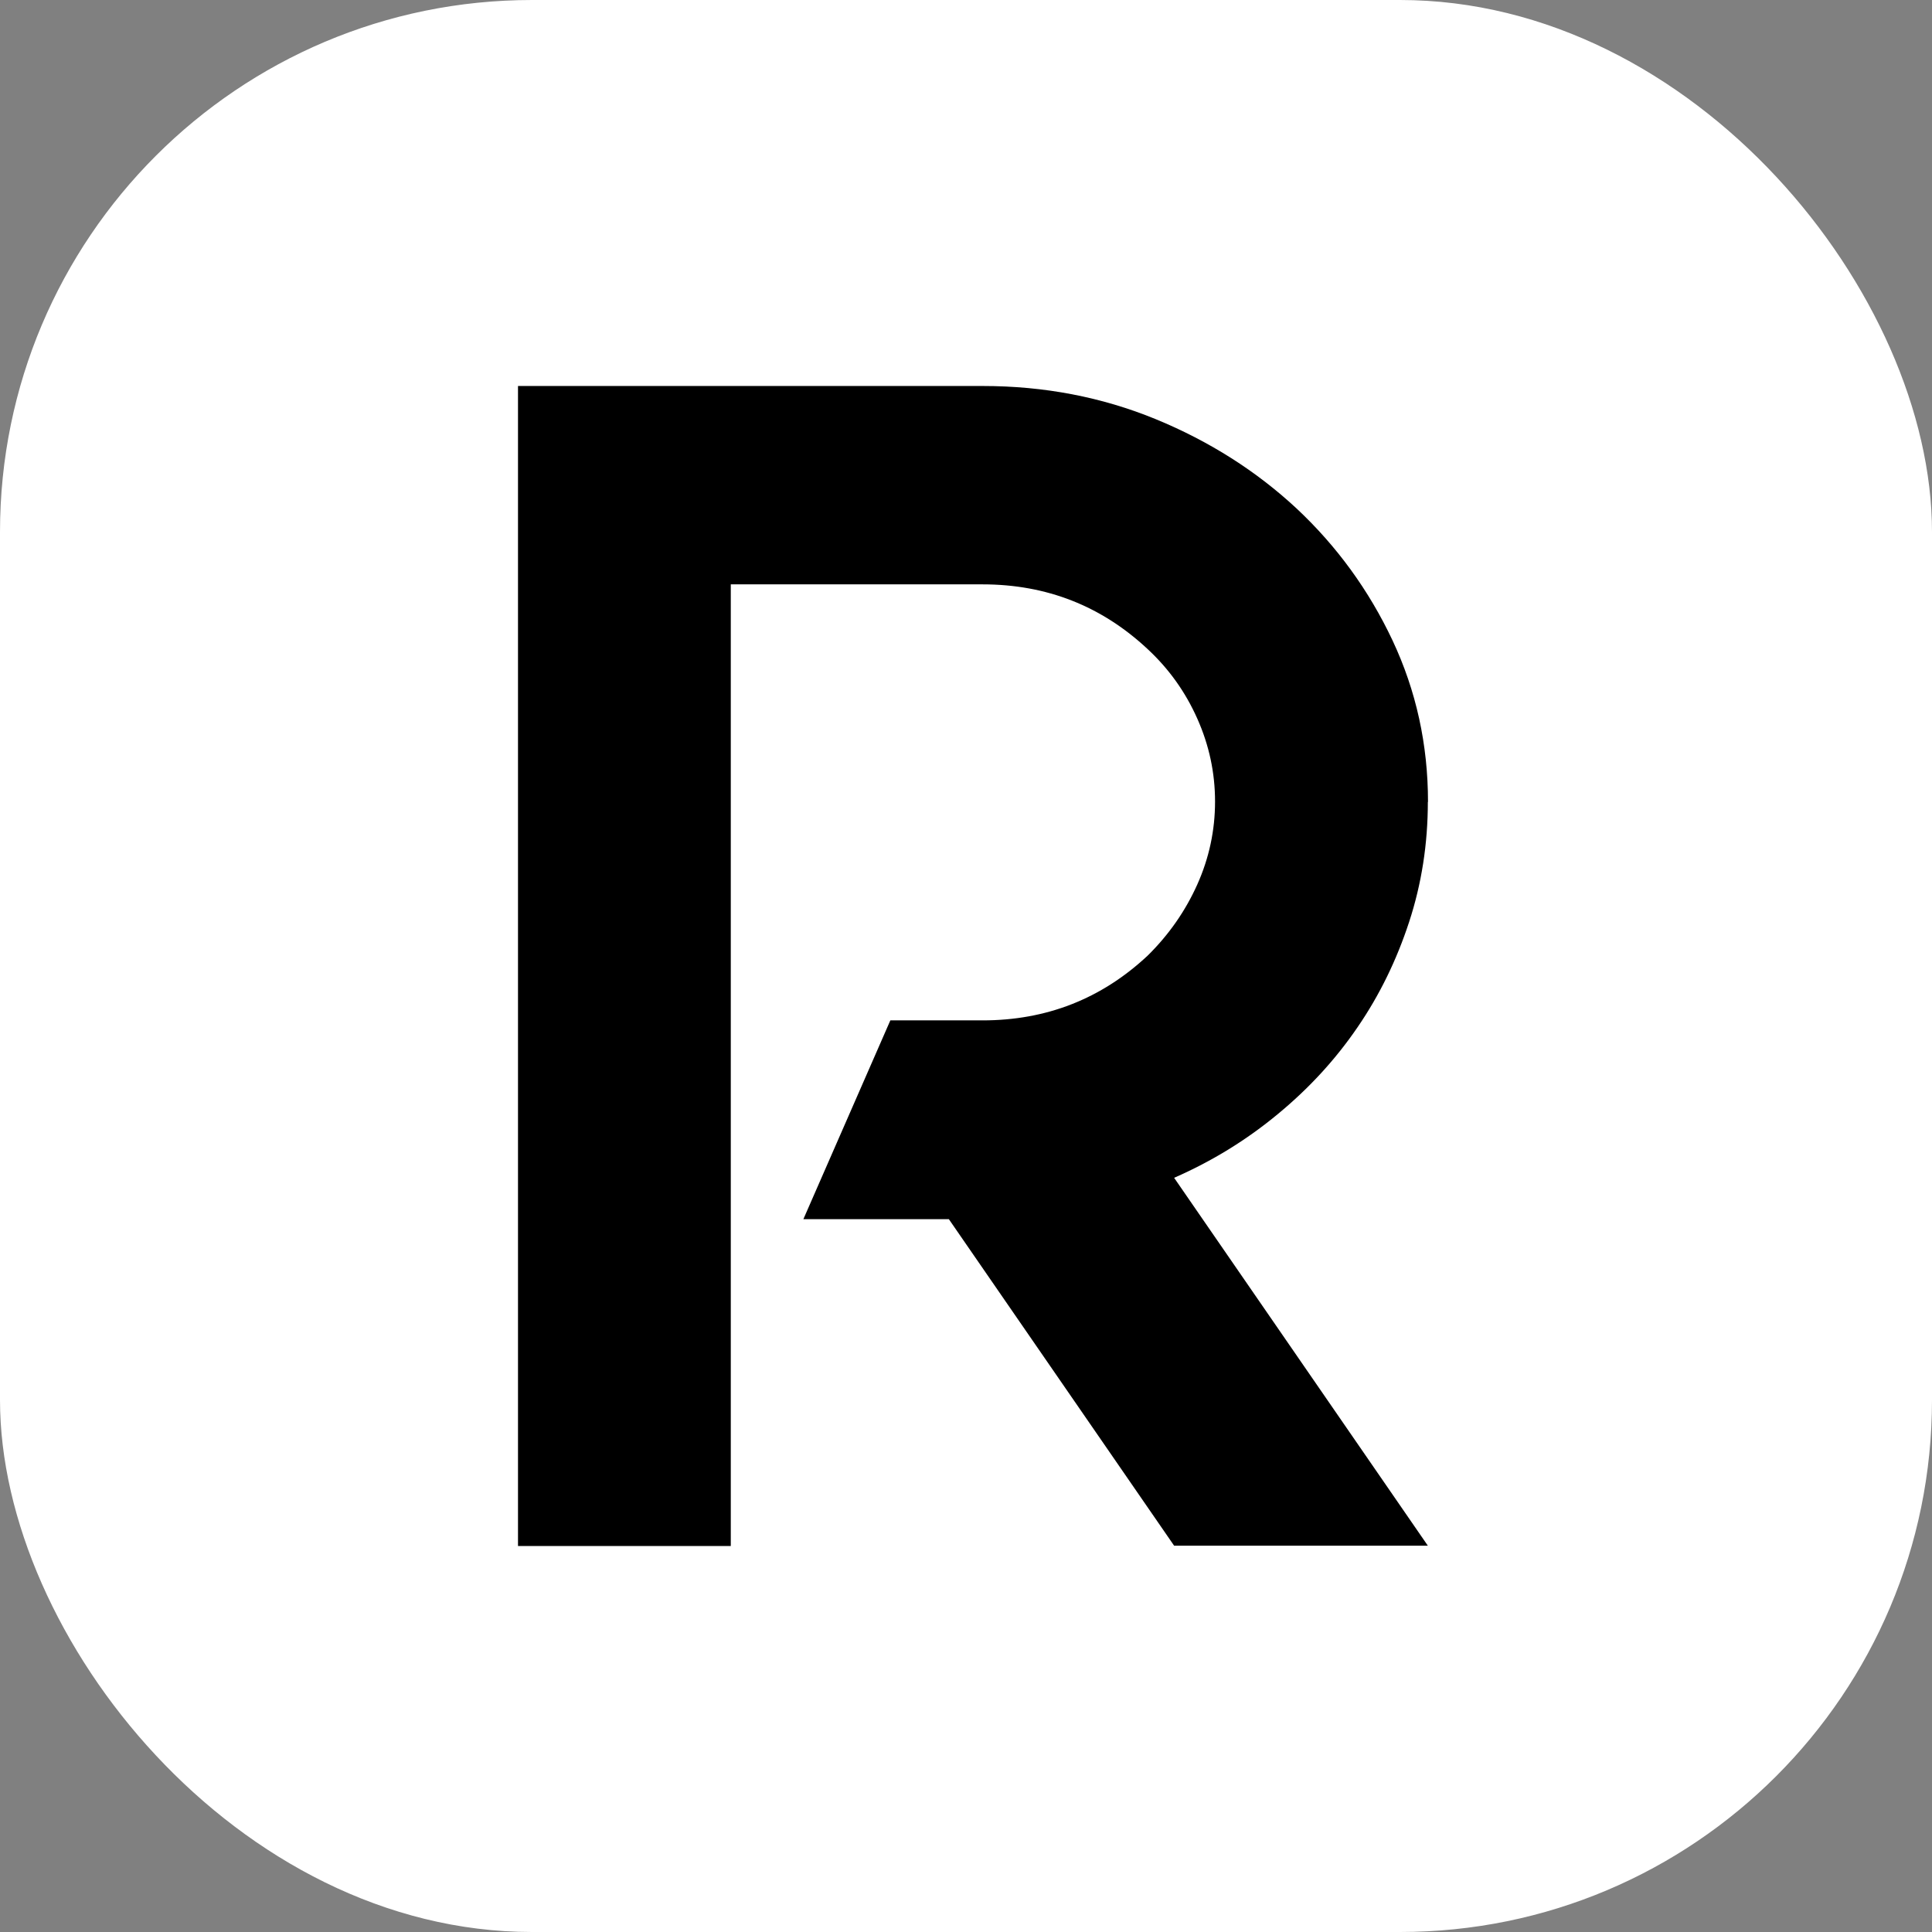 <svg width="138" height="138" viewBox="0 0 138 138" fill="none" xmlns="http://www.w3.org/2000/svg">
<rect x="0" y="0" width="138" height="138" fill="#808080" stroke="none"/>
<rect width="138" height="138" rx="38" fill="white"/>
<path d="M101.989 57.275C101.989 60.273 101.543 63.132 100.652 65.853C99.762 68.573 98.54 71.081 96.975 73.364C95.411 75.658 93.515 77.727 91.277 79.573C89.039 81.43 86.572 82.945 83.866 84.129L101.989 110.407H83.866L67.776 87.084H57.384L63.596 72.884H70.185C74.742 72.884 78.67 71.347 81.97 68.264C83.489 66.77 84.677 65.063 85.522 63.175C86.367 61.286 86.789 59.312 86.789 57.253C86.789 55.194 86.367 53.231 85.522 51.332C84.677 49.433 83.5 47.779 81.97 46.36C78.681 43.287 74.753 41.74 70.185 41.74H52.199V110.429H37V27.571H70.197C74.582 27.571 78.704 28.361 82.552 29.94C86.389 31.519 89.747 33.653 92.625 36.331C95.491 39.02 97.775 42.156 99.465 45.741C101.155 49.337 102 53.178 102 57.285L101.989 57.275Z" fill="black"/>
</svg>
